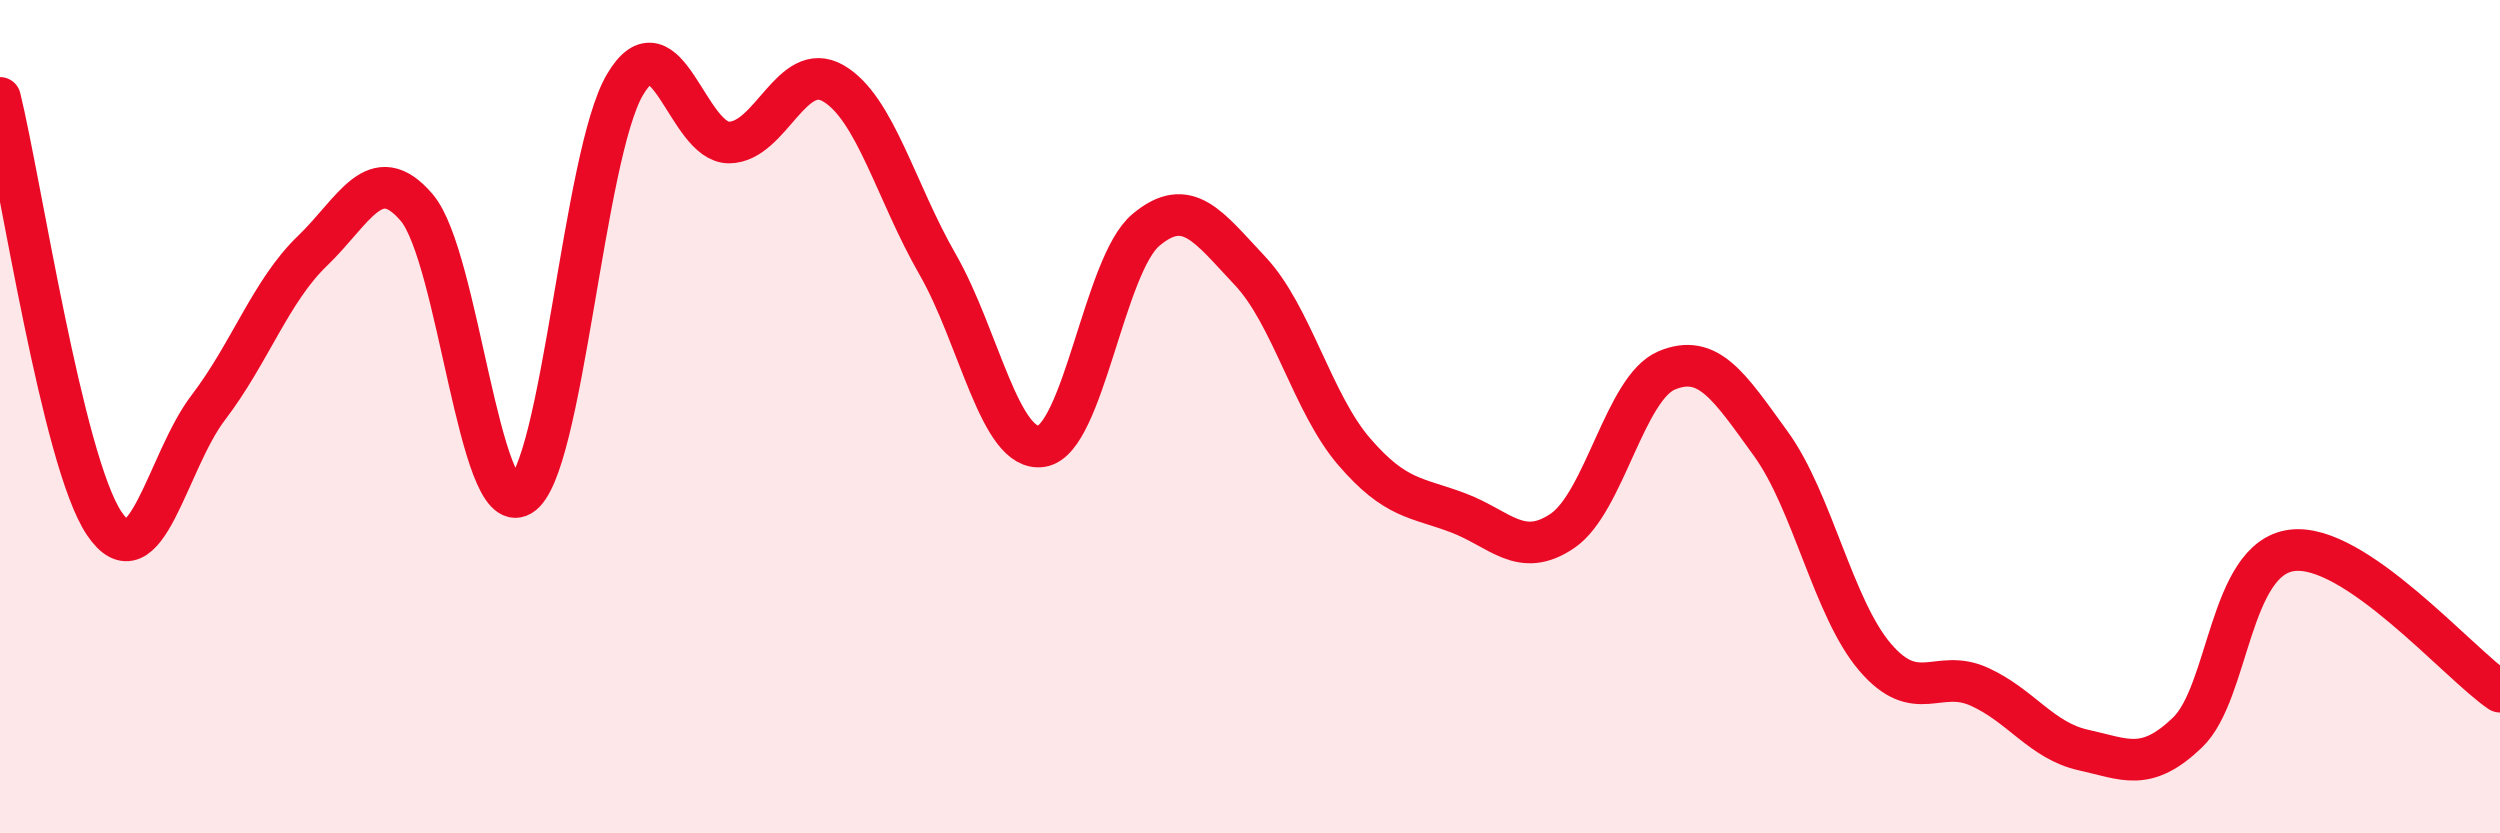 
    <svg width="60" height="20" viewBox="0 0 60 20" xmlns="http://www.w3.org/2000/svg">
      <path
        d="M 0,2.35 C 0.5,4.39 1.5,11.07 2.5,12.56 C 3.5,14.05 4,11.09 5,9.78 C 6,8.47 6.5,6.98 7.5,6.02 C 8.5,5.06 9,3.81 10,4.98 C 11,6.15 11.5,12.48 12.5,11.89 C 13.5,11.3 14,3.72 15,2.03 C 16,0.34 16.5,3.43 17.5,3.42 C 18.5,3.41 19,1.42 20,2 C 21,2.58 21.5,4.6 22.5,6.34 C 23.5,8.08 24,10.87 25,10.71 C 26,10.55 26.5,6.36 27.5,5.52 C 28.5,4.68 29,5.44 30,6.5 C 31,7.56 31.5,9.68 32.5,10.84 C 33.5,12 34,11.93 35,12.31 C 36,12.69 36.5,13.42 37.5,12.74 C 38.5,12.06 39,9.31 40,8.89 C 41,8.47 41.5,9.27 42.5,10.65 C 43.5,12.03 44,14.6 45,15.77 C 46,16.94 46.5,16.03 47.5,16.48 C 48.5,16.93 49,17.78 50,18 C 51,18.22 51.5,18.54 52.5,17.58 C 53.5,16.62 53.5,13.41 55,13.21 C 56.5,13.01 59,15.92 60,16.6L60 20L0 20Z"
        fill="#EB0A25"
        opacity="0.1"
        stroke-linecap="round"
        stroke-linejoin="round"
      />
      <path
        d="M 0,2.35 C 0.5,4.39 1.5,11.07 2.5,12.56 C 3.5,14.05 4,11.09 5,9.78 C 6,8.47 6.5,6.98 7.5,6.02 C 8.5,5.06 9,3.81 10,4.98 C 11,6.15 11.5,12.48 12.5,11.89 C 13.5,11.3 14,3.72 15,2.03 C 16,0.34 16.5,3.43 17.5,3.42 C 18.5,3.41 19,1.42 20,2 C 21,2.58 21.5,4.6 22.5,6.34 C 23.5,8.08 24,10.87 25,10.71 C 26,10.55 26.5,6.36 27.5,5.52 C 28.5,4.68 29,5.44 30,6.5 C 31,7.56 31.5,9.68 32.5,10.84 C 33.5,12 34,11.93 35,12.31 C 36,12.69 36.5,13.42 37.5,12.74 C 38.5,12.06 39,9.31 40,8.89 C 41,8.47 41.5,9.27 42.5,10.65 C 43.5,12.03 44,14.6 45,15.77 C 46,16.94 46.5,16.03 47.5,16.48 C 48.5,16.93 49,17.78 50,18 C 51,18.22 51.5,18.54 52.5,17.58 C 53.5,16.62 53.5,13.41 55,13.21 C 56.5,13.01 59,15.92 60,16.6"
        stroke="#EB0A25"
        stroke-width="1"
        fill="none"
        stroke-linecap="round"
        stroke-linejoin="round"
      />
    </svg>
  